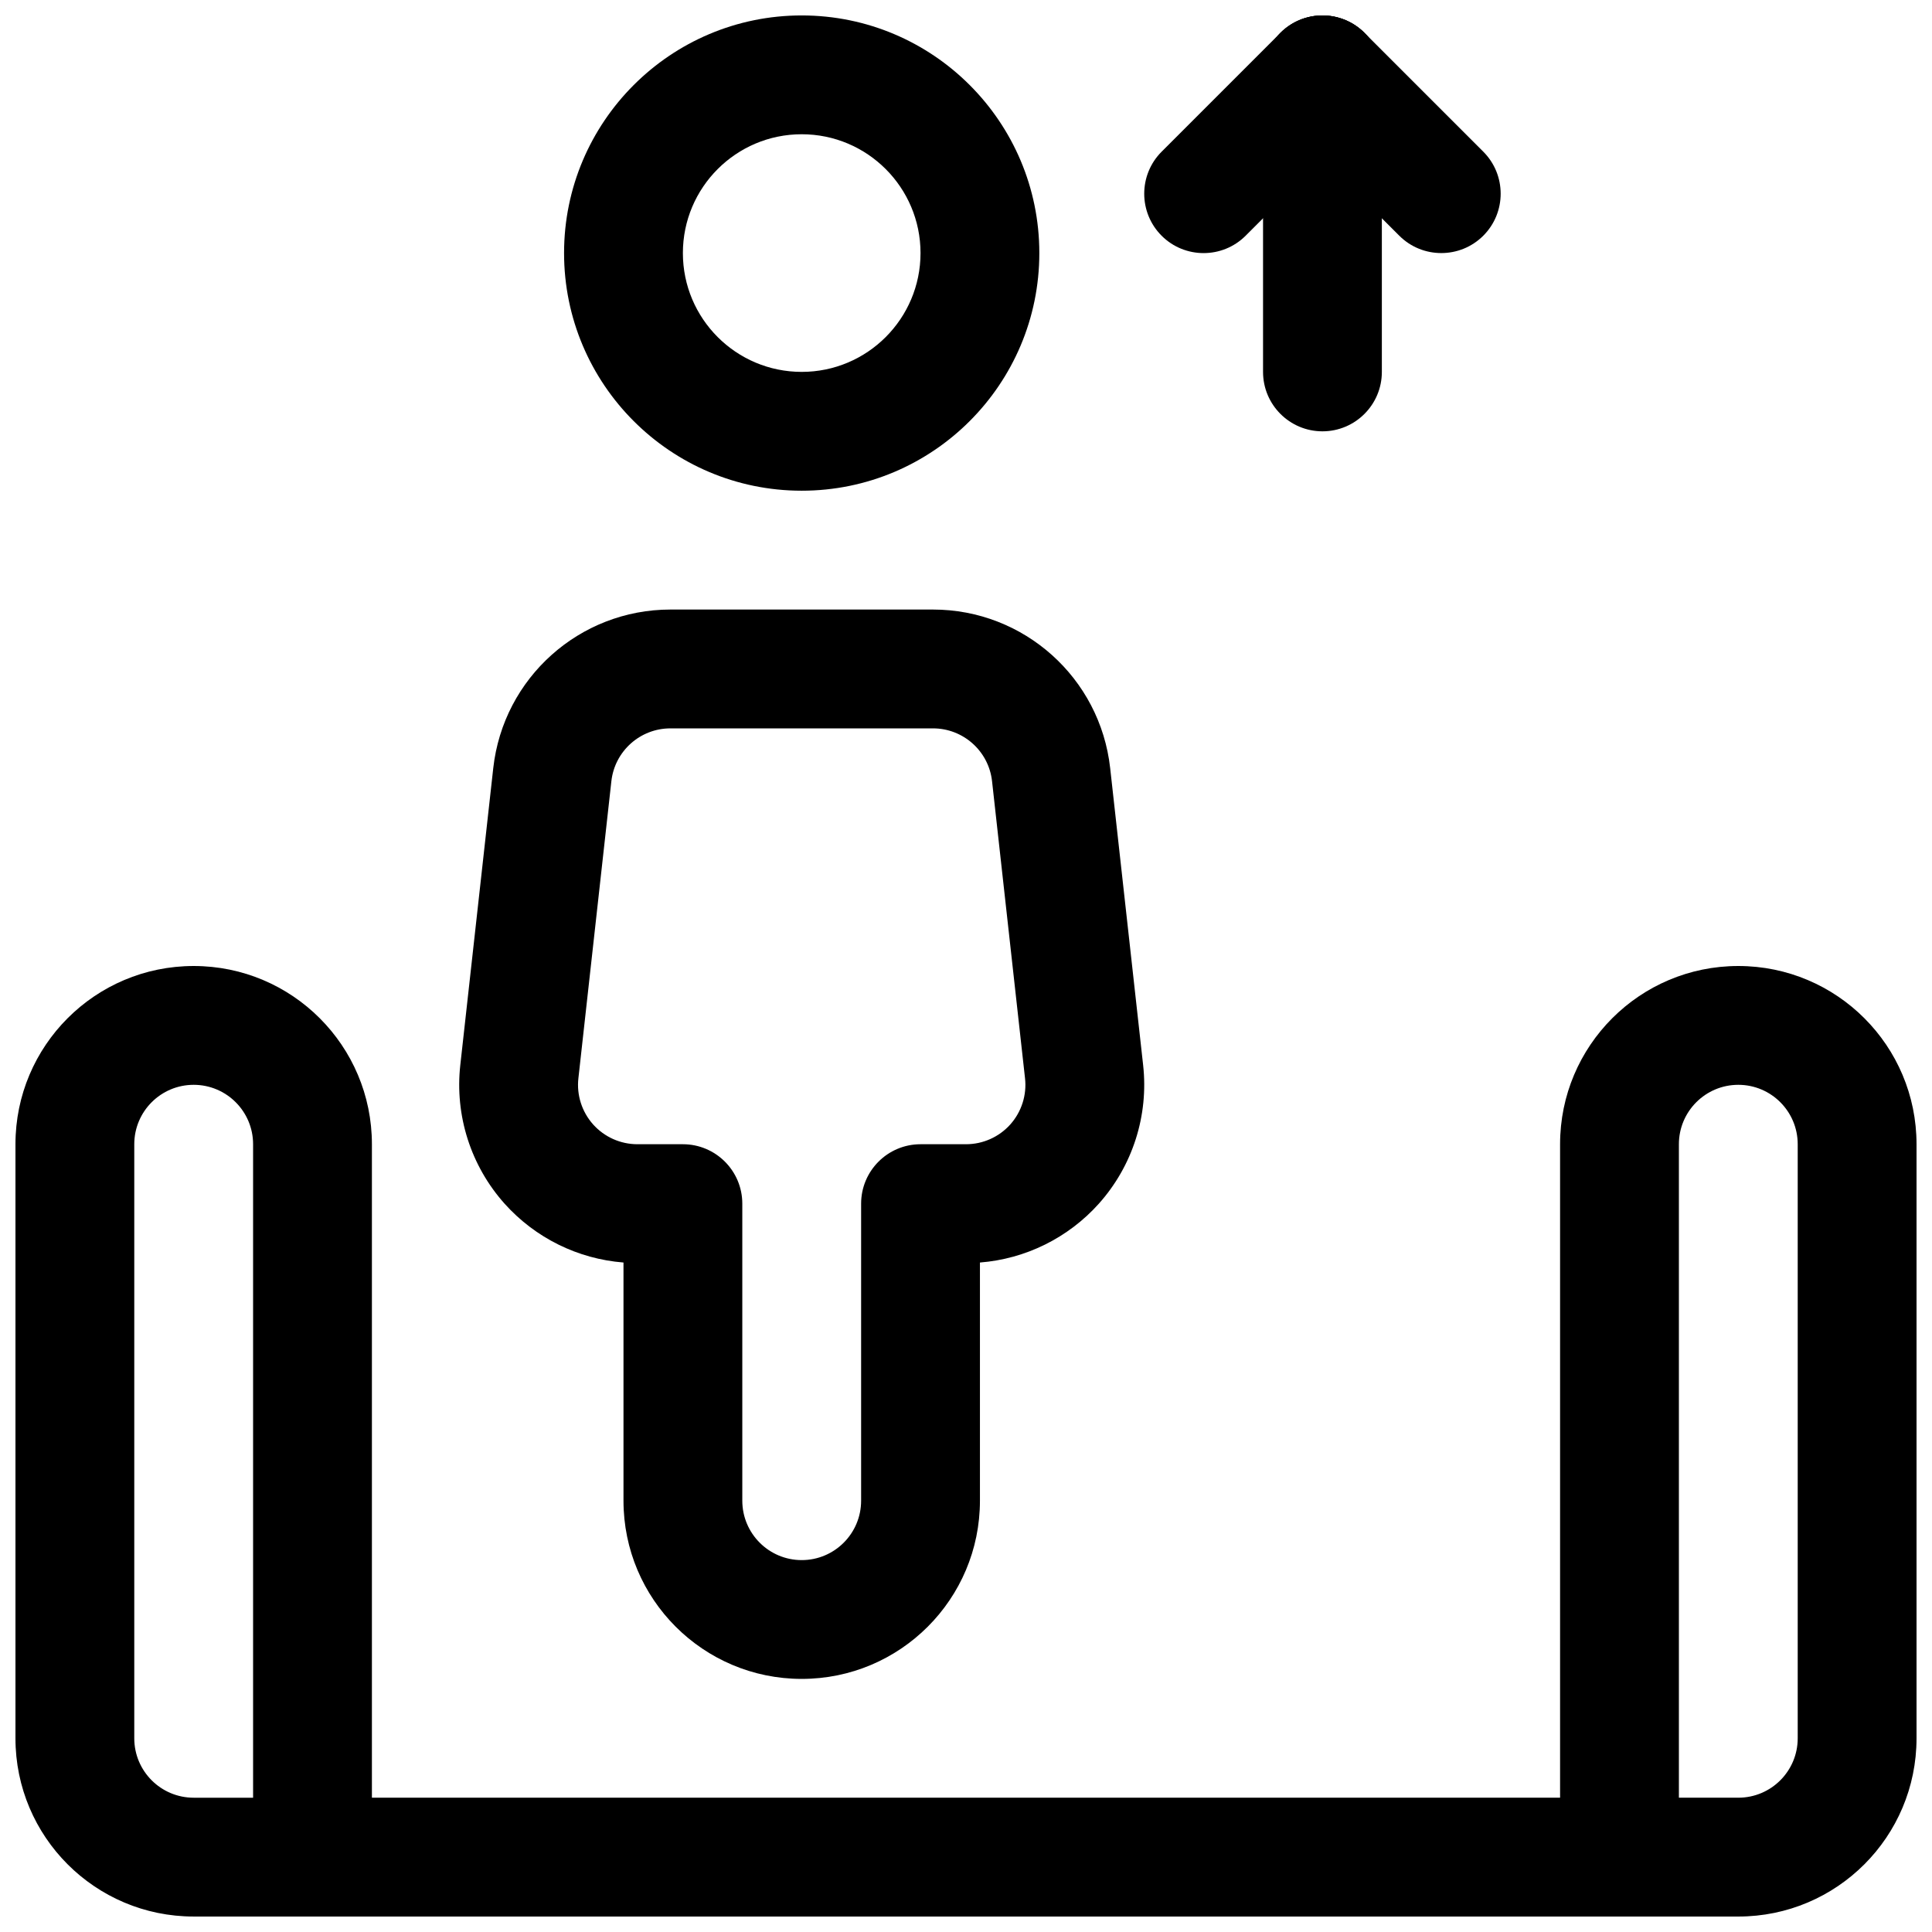 <?xml version="1.0" encoding="UTF-8"?>
<!-- Uploaded to: ICON Repo, www.svgrepo.com, Generator: ICON Repo Mixer Tools -->
<svg width="800px" height="800px" version="1.1" viewBox="144 144 512 512" xmlns="http://www.w3.org/2000/svg">
 <defs>
  <clipPath id="g">
   <path d="m148.09 400h94.906v251.9h-94.906z"/>
  </clipPath>
  <clipPath id="f">
   <path d="m557 400h94.902v251.9h-94.902z"/>
  </clipPath>
  <clipPath id="e">
   <path d="m293 148.09h127v126.91h-127z"/>
  </clipPath>
  <clipPath id="d">
   <path d="m211 620h378v31.902h-378z"/>
  </clipPath>
  <clipPath id="c">
   <path d="m478 148.09h33v110.91h-33z"/>
  </clipPath>
  <clipPath id="b">
   <path d="m447 148.09h64v63.906h-64z"/>
  </clipPath>
  <clipPath id="a">
   <path d="m478 148.09h64v63.906h-64z"/>
  </clipPath>
 </defs>
 <g clip-path="url(#g)">
  <path d="m242.56 447.23c0-26.086-21.141-47.23-47.234-47.23v15.742-15.742c-26.094 0-47.23 21.145-47.23 47.23v157.44c0 26.086 21.137 47.23 47.23 47.23h31.488c8.691 0 15.746-7.051 15.746-15.742zm-31.488 0c0-8.691-7.055-15.742-15.746-15.742v-15.746 15.746c-8.691 0-15.742 7.051-15.742 15.742v157.44c0 8.691 7.051 15.742 15.742 15.742h15.746z" fill-rule="evenodd"/>
 </g>
 <g clip-path="url(#f)">
  <path d="m651.9 447.23c0-26.086-21.137-47.23-47.23-47.23v15.742-15.742c-26.094 0-47.234 21.145-47.234 47.23v188.93c0 8.691 7.055 15.742 15.746 15.742h31.488c26.094 0 47.23-21.145 47.23-47.23zm-31.488 0c0-8.691-7.051-15.742-15.742-15.742v-15.746 15.746c-8.691 0-15.746 7.051-15.746 15.742v173.18h15.746c8.691 0 15.742-7.051 15.742-15.742z" fill-rule="evenodd"/>
 </g>
 <g clip-path="url(#e)">
  <path d="m356.46 148.09c-34.766 0-62.977 28.215-62.977 62.977 0 34.762 28.211 62.977 62.977 62.977 34.762 0 62.973-28.215 62.973-62.977 0-34.762-28.211-62.977-62.973-62.977zm0 31.488c17.379 0 31.488 14.105 31.488 31.488 0 17.383-14.109 31.488-31.488 31.488-17.383 0-31.488-14.105-31.488-31.488 0-17.383 14.105-31.488 31.488-31.488z" fill-rule="evenodd"/>
 </g>
 <path d="m309.23 478.58c-12.059-0.945-23.363-6.504-31.504-15.586-8.957-10.016-13.223-23.367-11.746-36.715 2.695-24.262 6.238-56.145 8.738-78.723 2.664-23.93 22.879-42.02 46.949-42.02h69.59c24.074 0 44.289 18.09 46.949 42.02 2.504 22.578 6.047 54.461 8.738 78.723 1.48 13.348-2.789 26.699-11.746 36.715-8.141 9.082-19.445 14.641-31.504 15.586v63.117c0 26.09-21.145 47.23-47.23 47.23v-15.742 15.742c-26.09 0-47.234-21.141-47.234-47.23zm31.488-15.602c0-8.691-7.055-15.746-15.742-15.746h-12.047c-4.484 0-8.754-1.906-11.742-5.242-2.977-3.336-4.41-7.793-3.906-12.234 2.691-24.262 6.234-56.141 8.738-78.719 0.883-7.984 7.637-14.012 15.648-14.012h69.59c8.012 0 14.77 6.027 15.648 14.012 2.504 22.578 6.047 54.457 8.738 78.719 0.504 4.441-0.93 8.898-3.902 12.234-2.992 3.336-7.258 5.242-11.746 5.242h-12.043c-8.691 0-15.746 7.055-15.746 15.746v78.719c0 8.691-7.055 15.746-15.742 15.746v15.742-15.742c-8.691 0-15.746-7.055-15.746-15.746v-78.719z" fill-rule="evenodd"/>
 <g clip-path="url(#d)">
  <path d="m226.81 651.9h346.37c8.691 0 15.742-7.051 15.742-15.742s-7.051-15.746-15.742-15.746h-346.37c-8.688 0-15.742 7.055-15.742 15.746s7.055 15.742 15.742 15.742z" fill-rule="evenodd"/>
 </g>
 <g clip-path="url(#c)">
  <path d="m478.72 163.84v78.723c0 8.691 7.051 15.742 15.742 15.742 8.691 0 15.742-7.051 15.742-15.742v-78.723c0-8.688-7.051-15.742-15.742-15.742-8.691 0-15.742 7.055-15.742 15.742z" fill-rule="evenodd"/>
 </g>
 <g clip-path="url(#b)">
  <path d="m483.33 152.71-31.488 31.488c-6.141 6.141-6.148 16.121-0.004 22.27 6.144 6.144 16.129 6.137 22.27-0.004l31.488-31.488c6.141-6.141 6.148-16.125 0.004-22.27-6.144-6.144-16.129-6.137-22.27 0.004z" fill-rule="evenodd"/>
 </g>
 <g clip-path="url(#a)">
  <path d="m483.33 174.97 31.488 31.488c6.141 6.141 16.125 6.148 22.27 0.004 6.144-6.148 6.137-16.129-0.004-22.27l-31.488-31.488c-6.141-6.141-16.125-6.148-22.27-0.004s-6.137 16.129 0.004 22.27z" fill-rule="evenodd"/>
 </g>
</svg>
